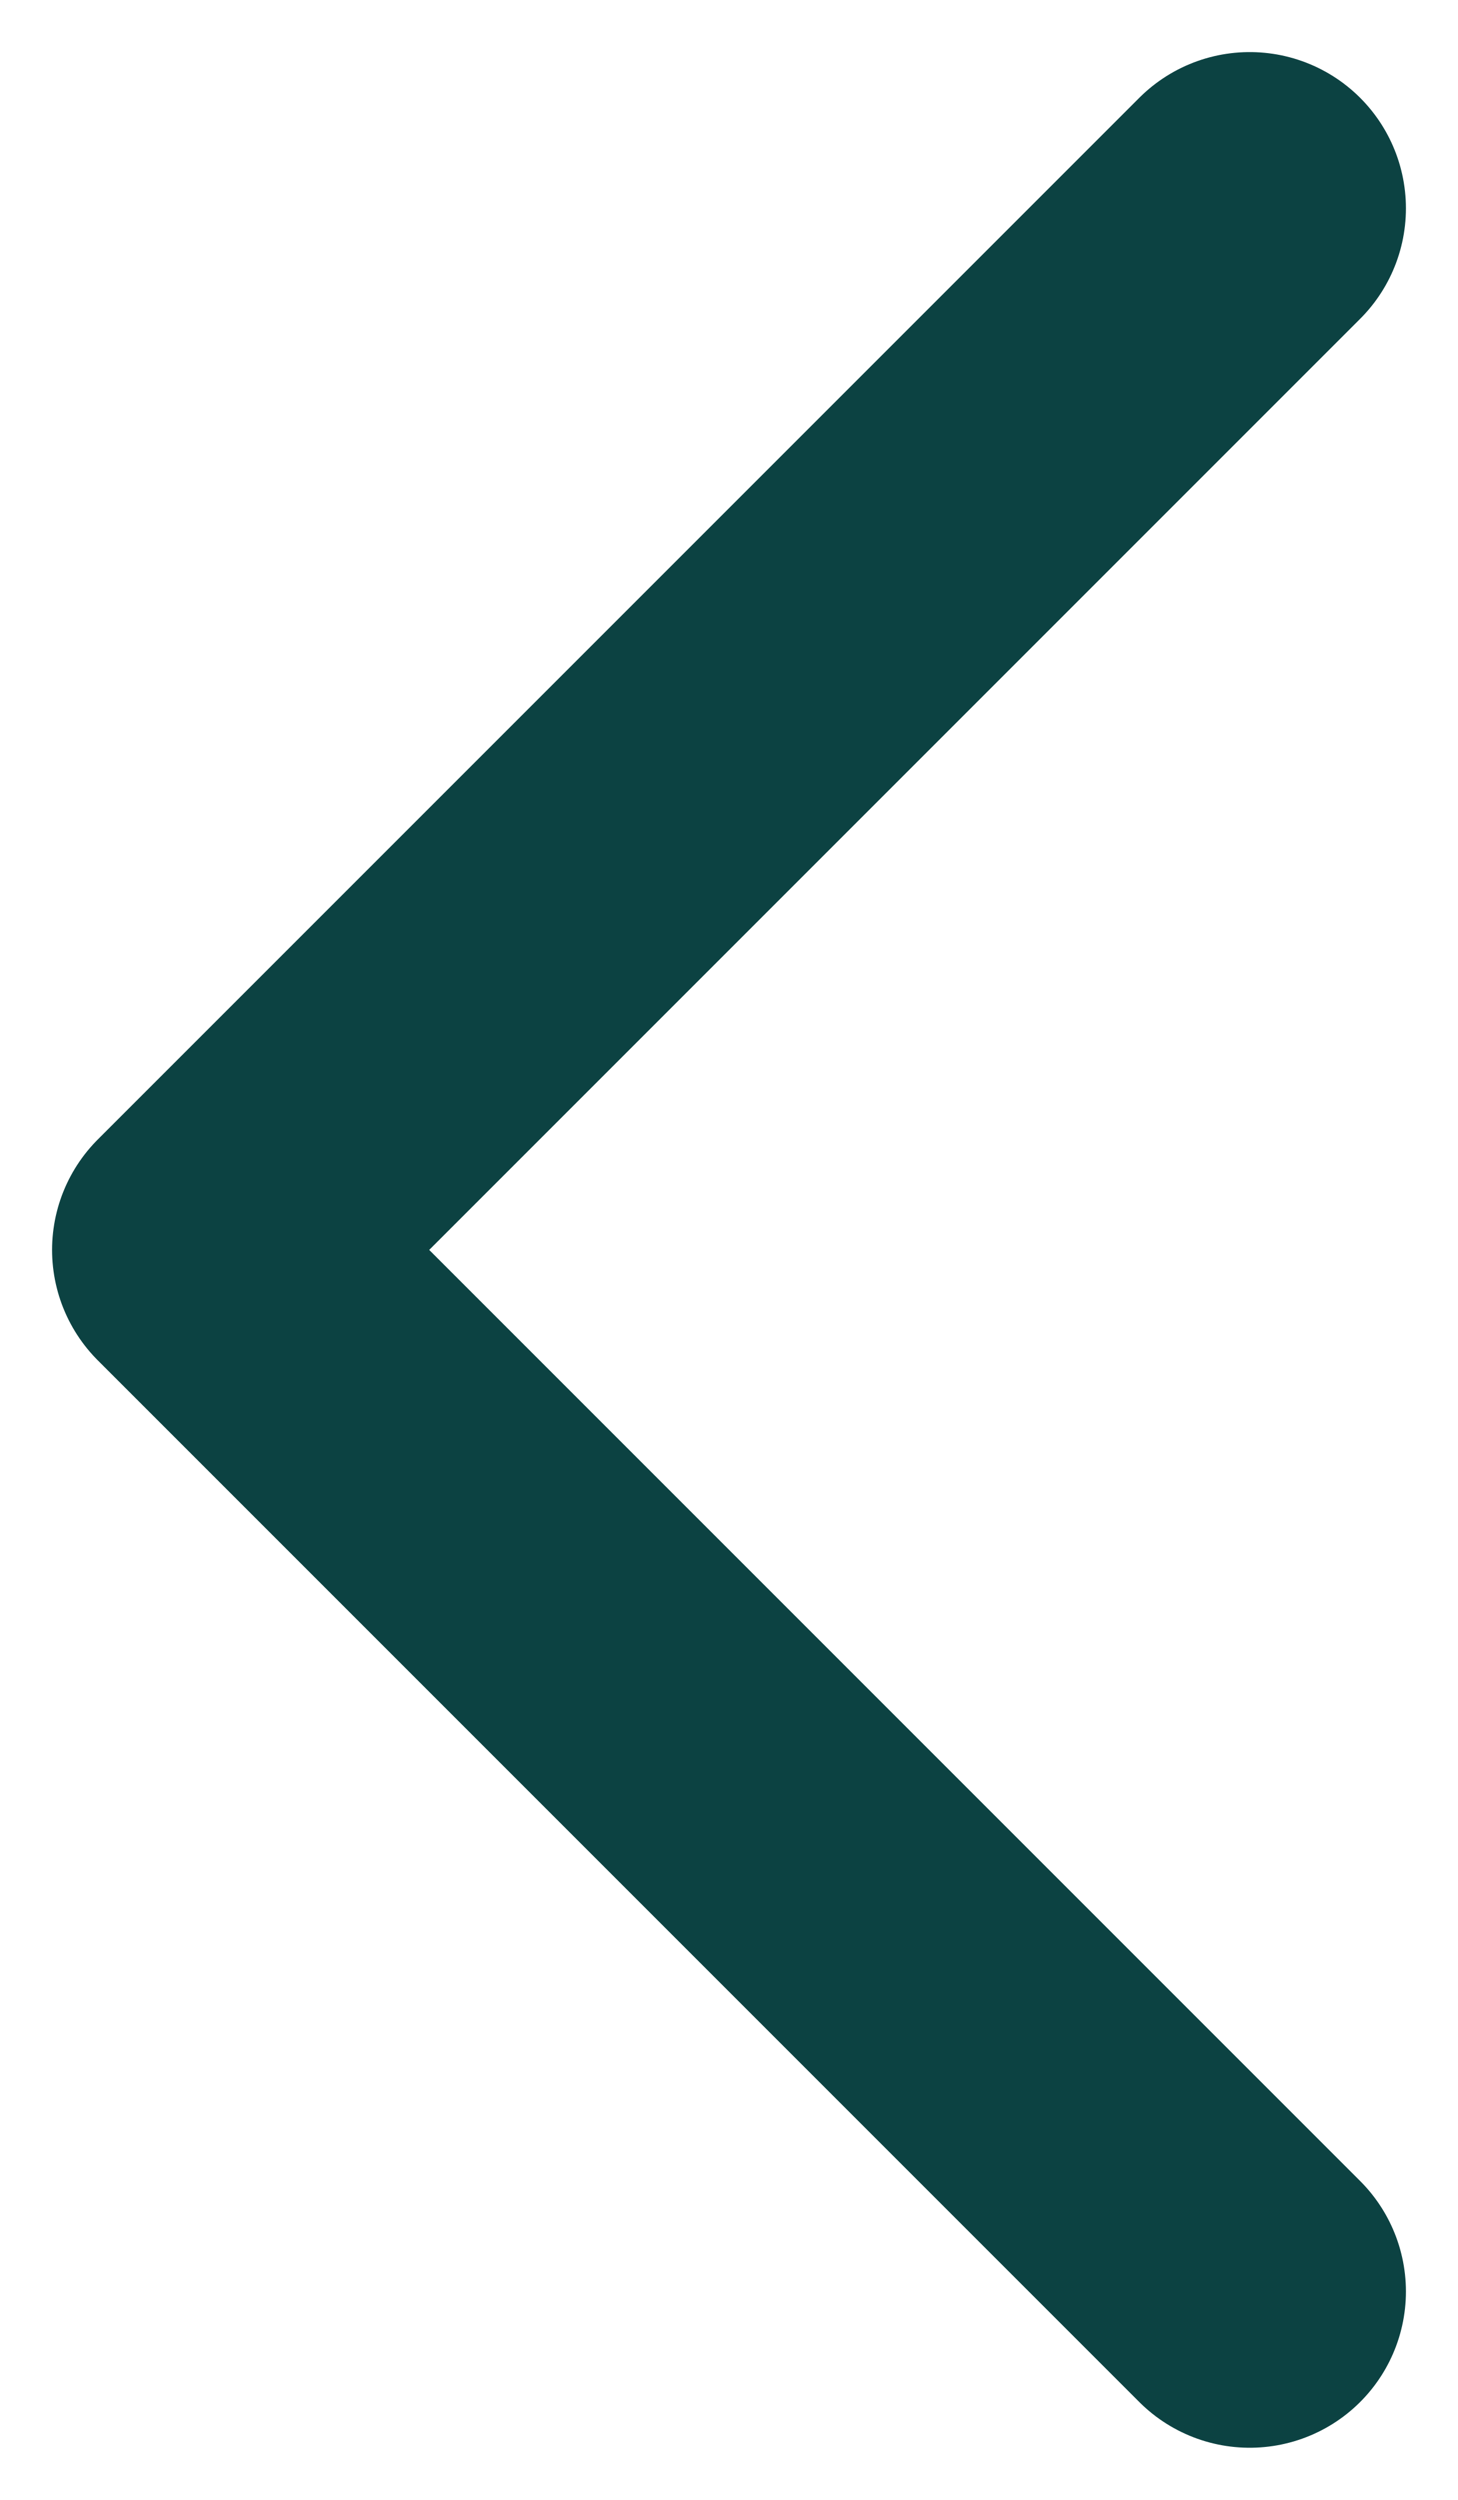 <svg width="7" height="12" viewBox="0 0 7 12" fill="none" xmlns="http://www.w3.org/2000/svg">
<path d="M6 11L1 6L6 1" stroke="#0C4242" stroke-width="1.5" stroke-linecap="round" stroke-linejoin="round"/>
</svg>
